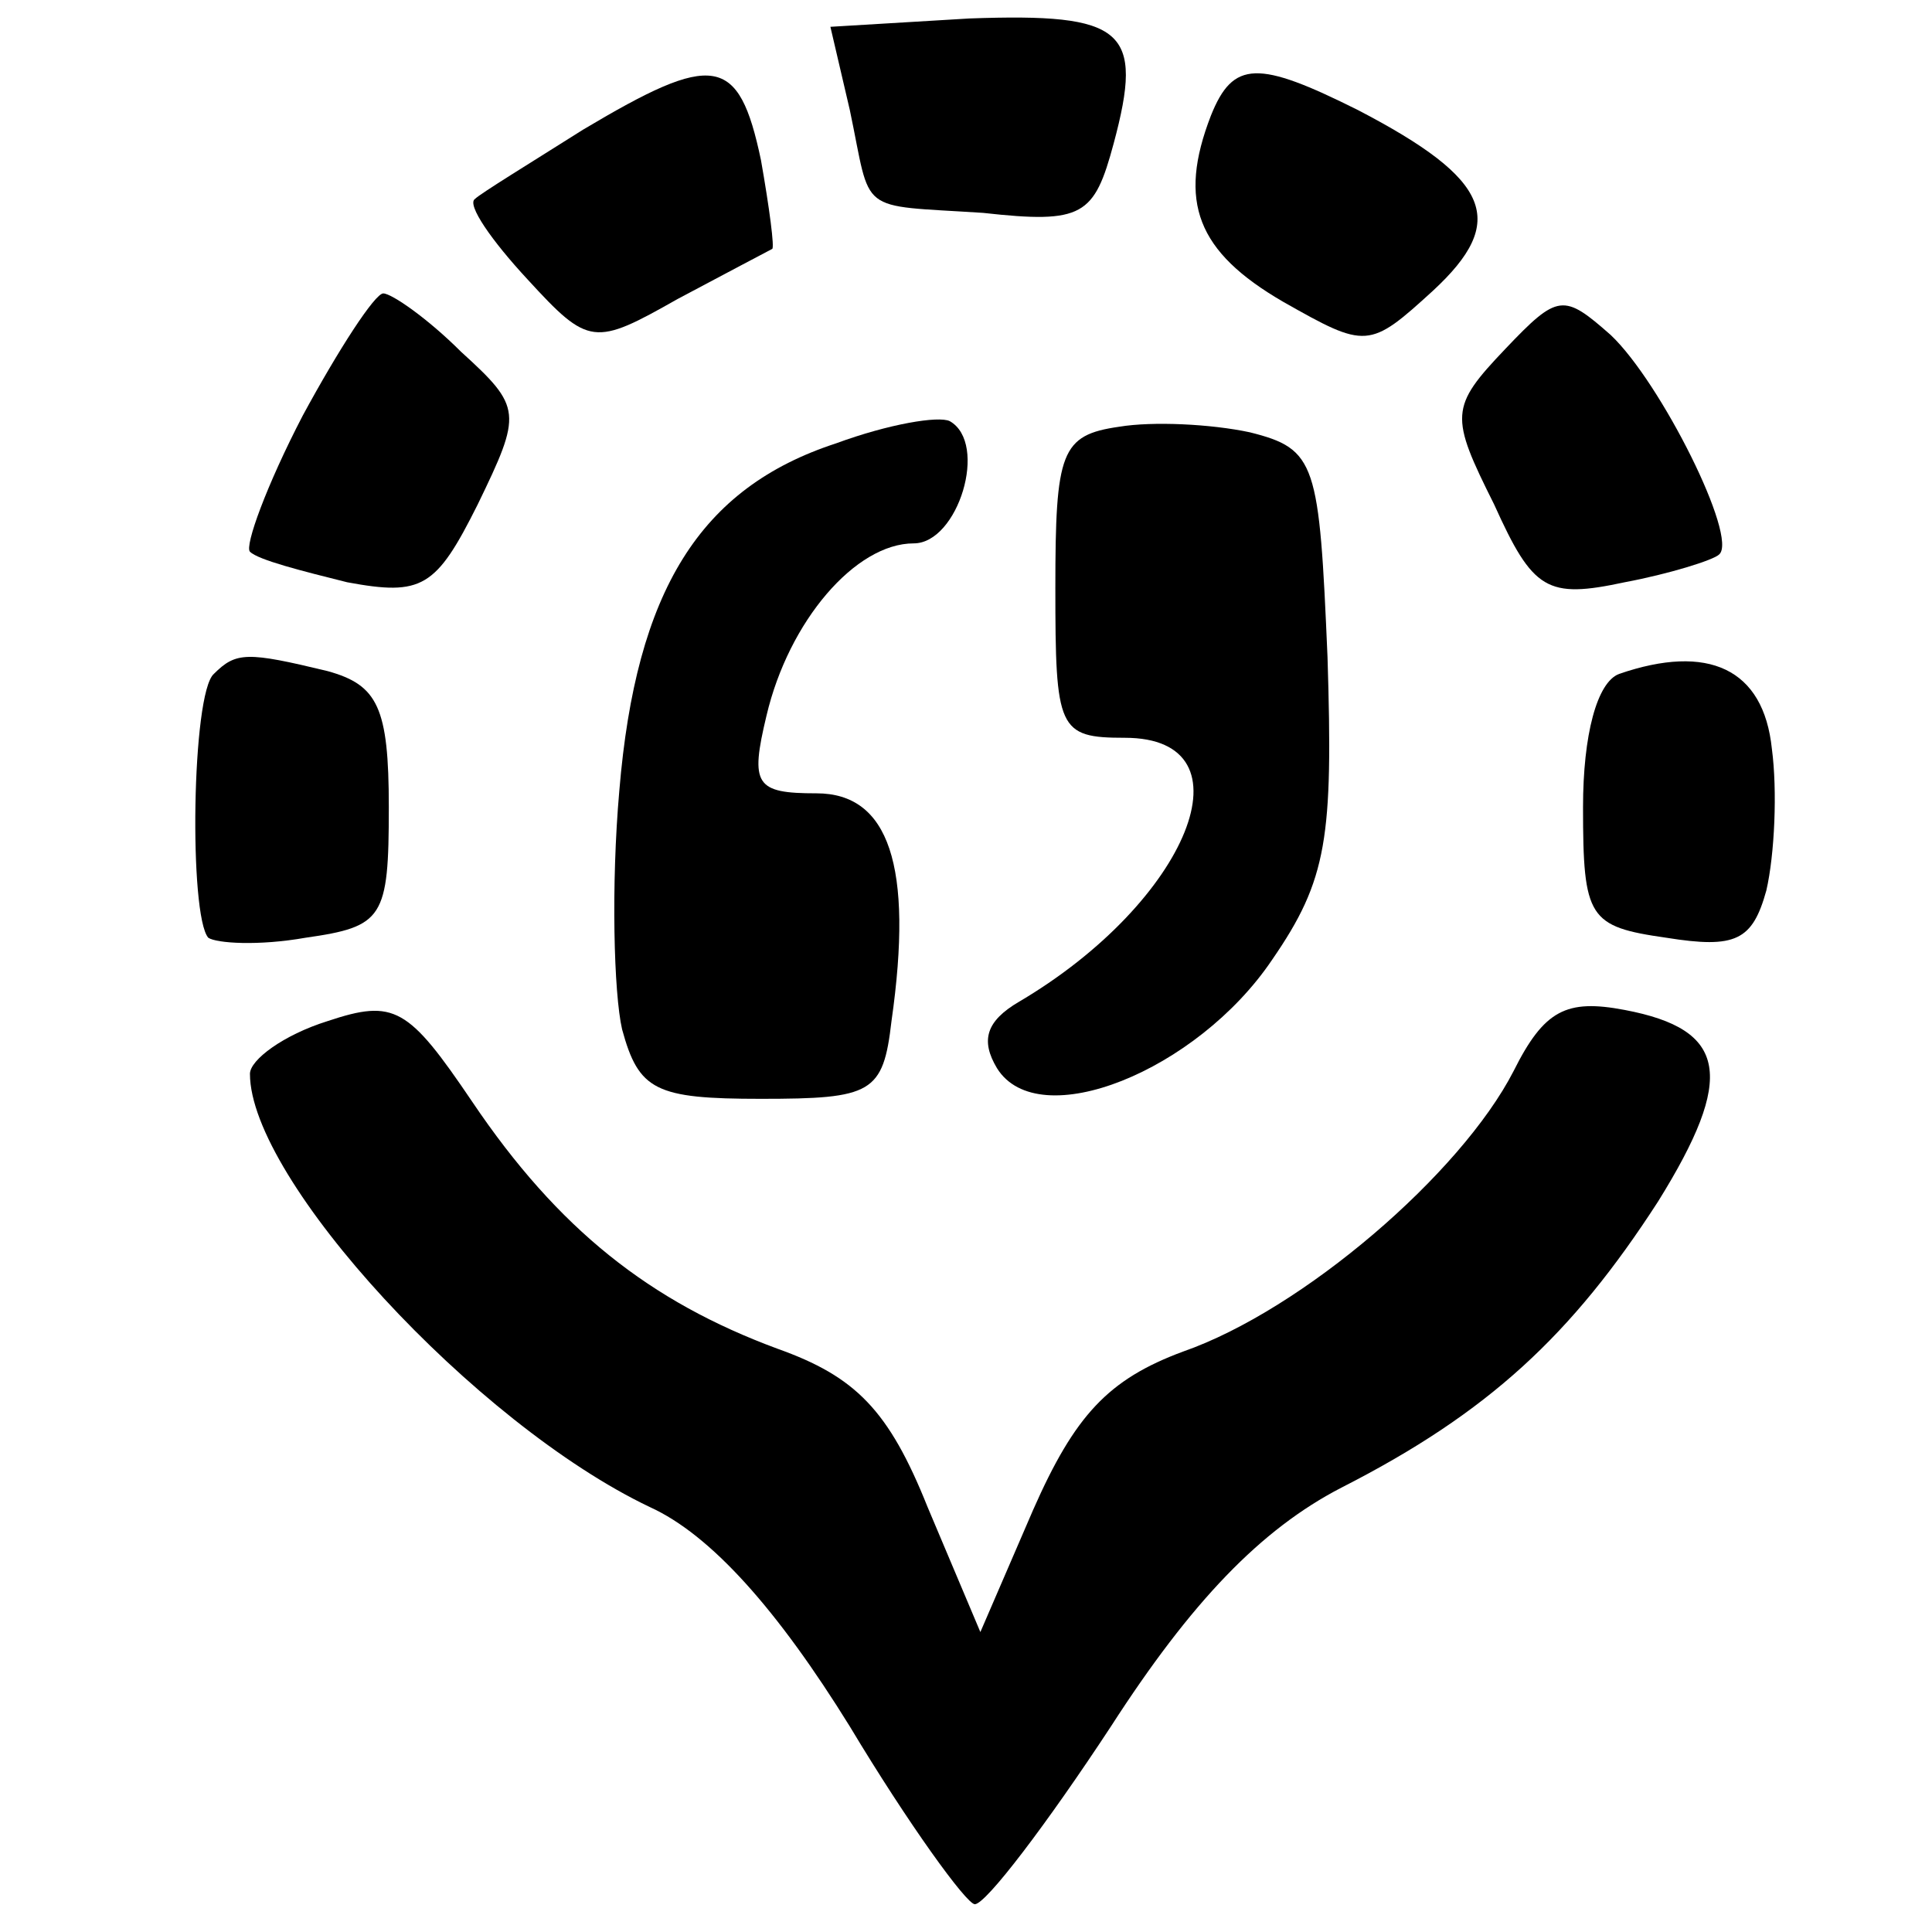 <?xml version="1.0" standalone="no"?>
<!DOCTYPE svg PUBLIC "-//W3C//DTD SVG 20010904//EN"
 "http://www.w3.org/TR/2001/REC-SVG-20010904/DTD/svg10.dtd">
<svg version="1.0" xmlns="http://www.w3.org/2000/svg"
 width="16pt" height="16pt" viewBox="0 0 16 16"
 preserveAspectRatio="xMidYMid meet">
<g transform="translate(0,16) scale(0.023,-0.023)"
fill="#000000" stroke="none">
<path d="M306 656 c8 -38 2 -34 48 -37 36 -4 40 -1 47 25 11 41 4 47 -52 45
l-50 -3 7 -30z"/>
<path d="M210 649 c-19 -12 -37 -23 -39 -25 -3 -2 6 -15 19 -29 22 -24 24 -24
54 -7 17 9 32 17 34 18 1 0 -1 15 -4 32 -8 38 -17 39 -64 11z"/>
<path d="M436 654 c-12 -31 -5 -49 26 -67 30 -17 31 -17 54 4 27 25 21 40 -27
65 -36 18 -45 18 -53 -2z"/>
<path d="M109 546 c-13 -25 -21 -47 -19 -49 3 -3 19 -7 35 -11 27 -5 32 -2 47
28 16 33 16 35 -6 55 -12 12 -25 21 -28 21 -3 0 -16 -20 -29 -44z"/>
<path d="M542 570 c-20 -21 -20 -24 -4 -56 14 -31 19 -34 47 -28 16 3 32 8 34
10 7 6 -21 62 -39 79 -17 15 -19 15 -38 -5z"/>
<path d="M301 536 c-49 -16 -72 -53 -78 -125 -3 -34 -2 -73 1 -86 6 -22 12
-25 50 -25 40 0 44 2 47 28 8 56 -1 82 -27 82 -22 0 -24 3 -18 28 8 34 32 62
53 62 16 0 27 36 13 44 -4 2 -22 -1 -41 -8z"/>
<path d="M403 542 c-21 -3 -23 -9 -23 -58 0 -51 1 -54 25 -54 47 0 23 -59 -38
-95 -12 -7 -14 -14 -8 -24 15 -24 72 -1 99 39 20 29 22 44 20 109 -3 70 -4 75
-28 81 -14 3 -35 4 -47 2z"/>
<path d="M77 453 c-8 -7 -9 -87 -2 -95 3 -2 18 -3 35 0 28 4 30 7 30 47 0 36
-4 44 -22 49 -29 7 -33 7 -41 -1z"/>
<path d="M583 453 c-8 -3 -13 -22 -13 -48 0 -40 2 -43 30 -47 25 -4 31 -1 36
17 3 13 4 36 2 51 -3 29 -23 38 -55 27z"/>
<path d="M118 328 c-16 -5 -28 -14 -28 -19 0 -38 81 -126 144 -156 22 -10 46
-37 72 -79 21 -35 42 -64 45 -64 4 0 26 29 49 64 29 45 54 71 83 86 53 27 83
55 114 103 28 45 25 62 -12 69 -21 4 -29 0 -40 -22 -19 -37 -76 -86 -119 -101
-27 -10 -39 -23 -54 -57 l-19 -44 -19 45 c-14 35 -26 47 -54 57 -46 17 -79 43
-110 89 -23 34 -28 37 -52 29z"/>
</g>
</svg>
